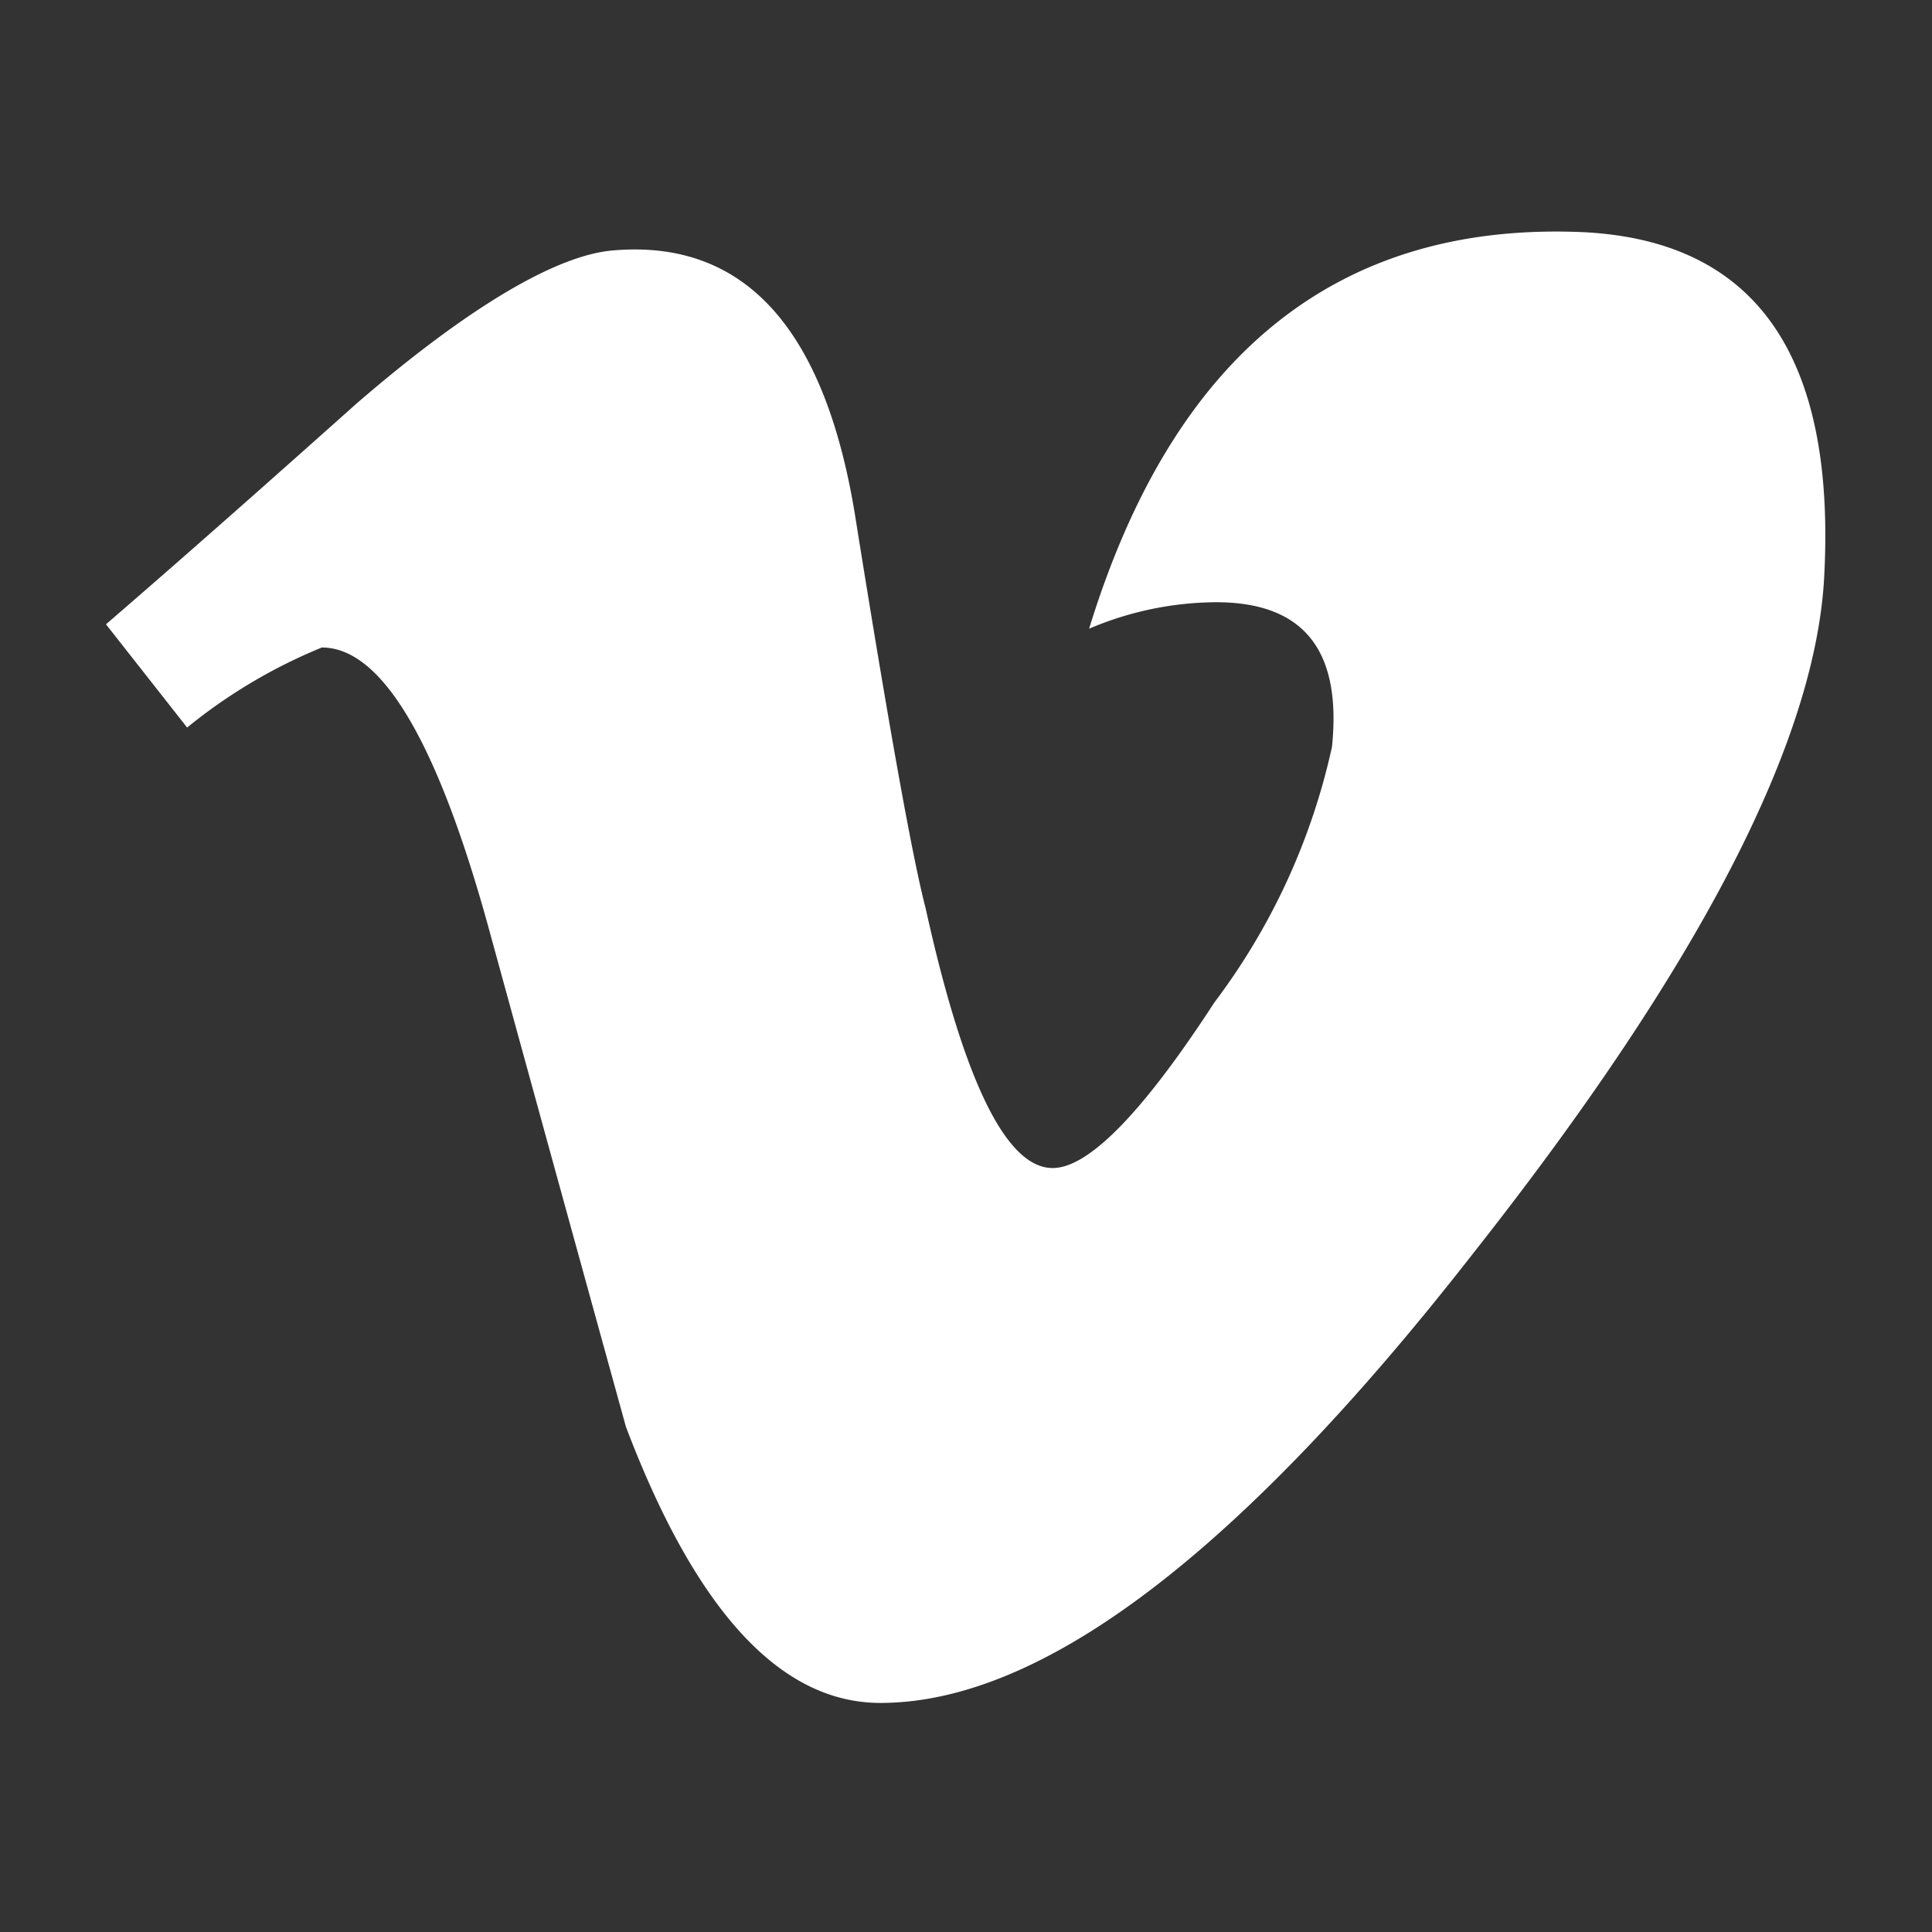 <svg id="Pieces" xmlns="http://www.w3.org/2000/svg" viewBox="0 0 35 35"><rect x="0" y="0" width="35" height="35" fill="#333333" stroke="none"/><defs><style>.cls-1{fill:#fff;}</style></defs><path id="Vimeo" class="cls-1" d="M28.53,4.2Q22,4,19.73,11.39a5.93,5.93,0,0,1,2.3-.48c1.59,0,2.28.87,2.1,2.62A11.92,11.92,0,0,1,22,18.16c-1.3,2-2.28,3-2.93,3q-1.26,0-2.3-4.7-.36-1.38-1.26-7Q14.7,4.2,11.07,4.54c-1,.1-2.56,1-4.61,2.77-1.49,1.33-3,2.67-4.54,4l1.47,1.87a9.64,9.64,0,0,1,2.44-1.45q1.61,0,3,5,1.25,4.56,2.51,9.12c1.26,3.32,2.79,5,4.61,5q4.39,0,10.75-8.16,6.15-7.8,6.35-12.3Q33.35,4.34,28.53,4.2Z"/></svg>